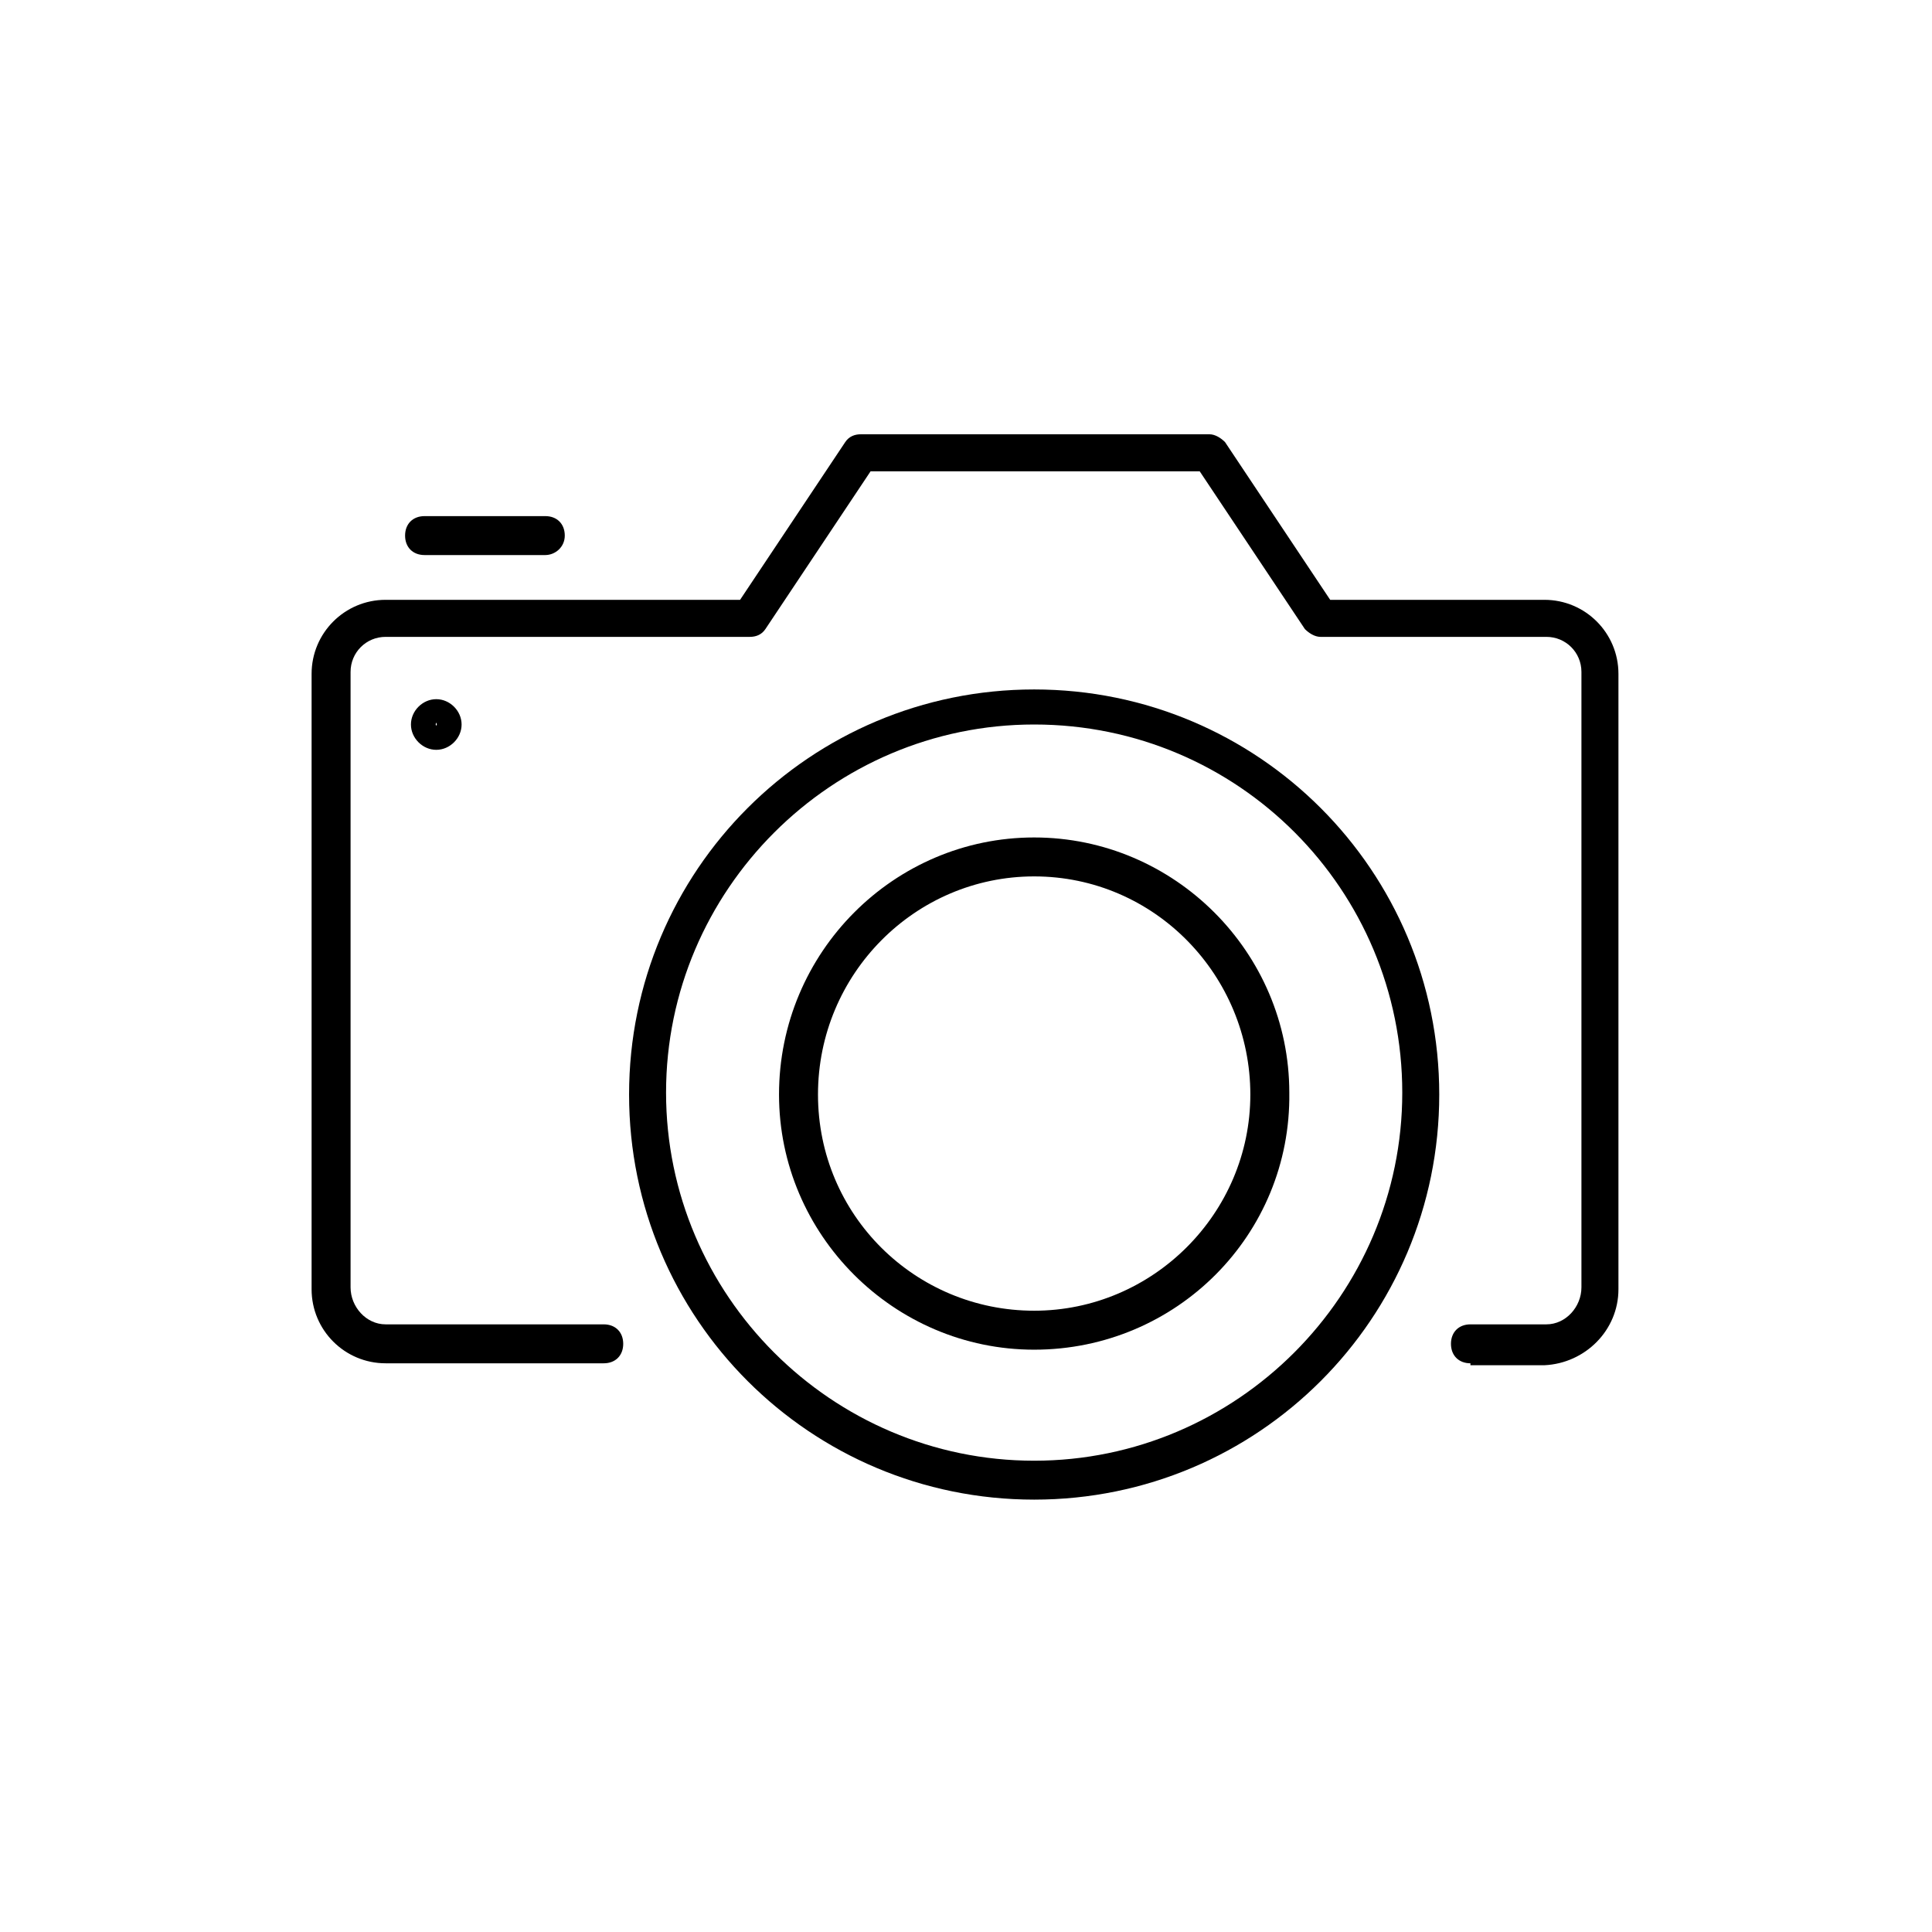 <!-- Generated by IcoMoon.io -->
<svg version="1.1" xmlns="http://www.w3.org/2000/svg" width="64" height="64" viewBox="0 0 64 64">
<title>icon-camera</title>
<path d="M48.71 45.161c-0.387 0-0.645-0.258-0.645-0.645s0.258-0.645 0.645-0.645h2.516c0.645 0 1.161-0.581 1.161-1.226v-20.387c0-0.645-0.516-1.161-1.161-1.161h-7.484c-0.194 0-0.387-0.129-0.516-0.258l-3.484-5.226h-10.903l-3.484 5.226c-0.129 0.194-0.323 0.258-0.516 0.258h-12.065c-0.645 0-1.161 0.516-1.161 1.161v20.387c0 0.645 0.516 1.226 1.161 1.226h7.226c0.387 0 0.645 0.258 0.645 0.645s-0.258 0.645-0.645 0.645h-7.226c-1.355 0-2.452-1.097-2.452-2.452v-20.387c0-1.355 1.097-2.452 2.452-2.452h11.742l3.484-5.226c0.129-0.194 0.323-0.258 0.516-0.258h11.548c0.194 0 0.387 0.129 0.516 0.258l3.484 5.226h7.097c1.355 0 2.452 1.097 2.452 2.452v20.387c0 1.355-1.097 2.452-2.452 2.516h-2.452z"></path>
<path d="M34.258 49.677c-7.419 0-13.419-6-13.419-13.419s6-13.419 13.419-13.419 13.419 6 13.419 13.419-6 13.419-13.419 13.419zM34.258 24c-6.71 0-12.194 5.484-12.194 12.194s5.484 12.194 12.194 12.194 12.194-5.484 12.194-12.194-5.419-12.194-12.194-12.194z"></path>
<path d="M18.064 18.387h-4c-0.387 0-0.645-0.258-0.645-0.645s0.258-0.645 0.645-0.645h4c0.387 0 0.645 0.258 0.645 0.645s-0.323 0.645-0.645 0.645z"></path>
<path d="M34.258 44.71c-4.645 0-8.452-3.806-8.452-8.452 0-4.71 3.806-8.516 8.452-8.516s8.452 3.806 8.452 8.452c0.065 4.71-3.742 8.516-8.452 8.516zM34.258 29.032c-3.936 0-7.161 3.226-7.161 7.226s3.226 7.161 7.161 7.161 7.161-3.226 7.161-7.161-3.161-7.226-7.161-7.226z"></path>
<path d="M14.452 24.839c-0.452 0-0.839-0.387-0.839-0.839s0.387-0.839 0.839-0.839 0.839 0.387 0.839 0.839-0.387 0.839-0.839 0.839zM14.452 23.936c0 0-0.065 0 0 0-0.065 0.129 0.065 0.129 0 0 0.065 0 0.065 0 0 0z"></path>
</svg>
